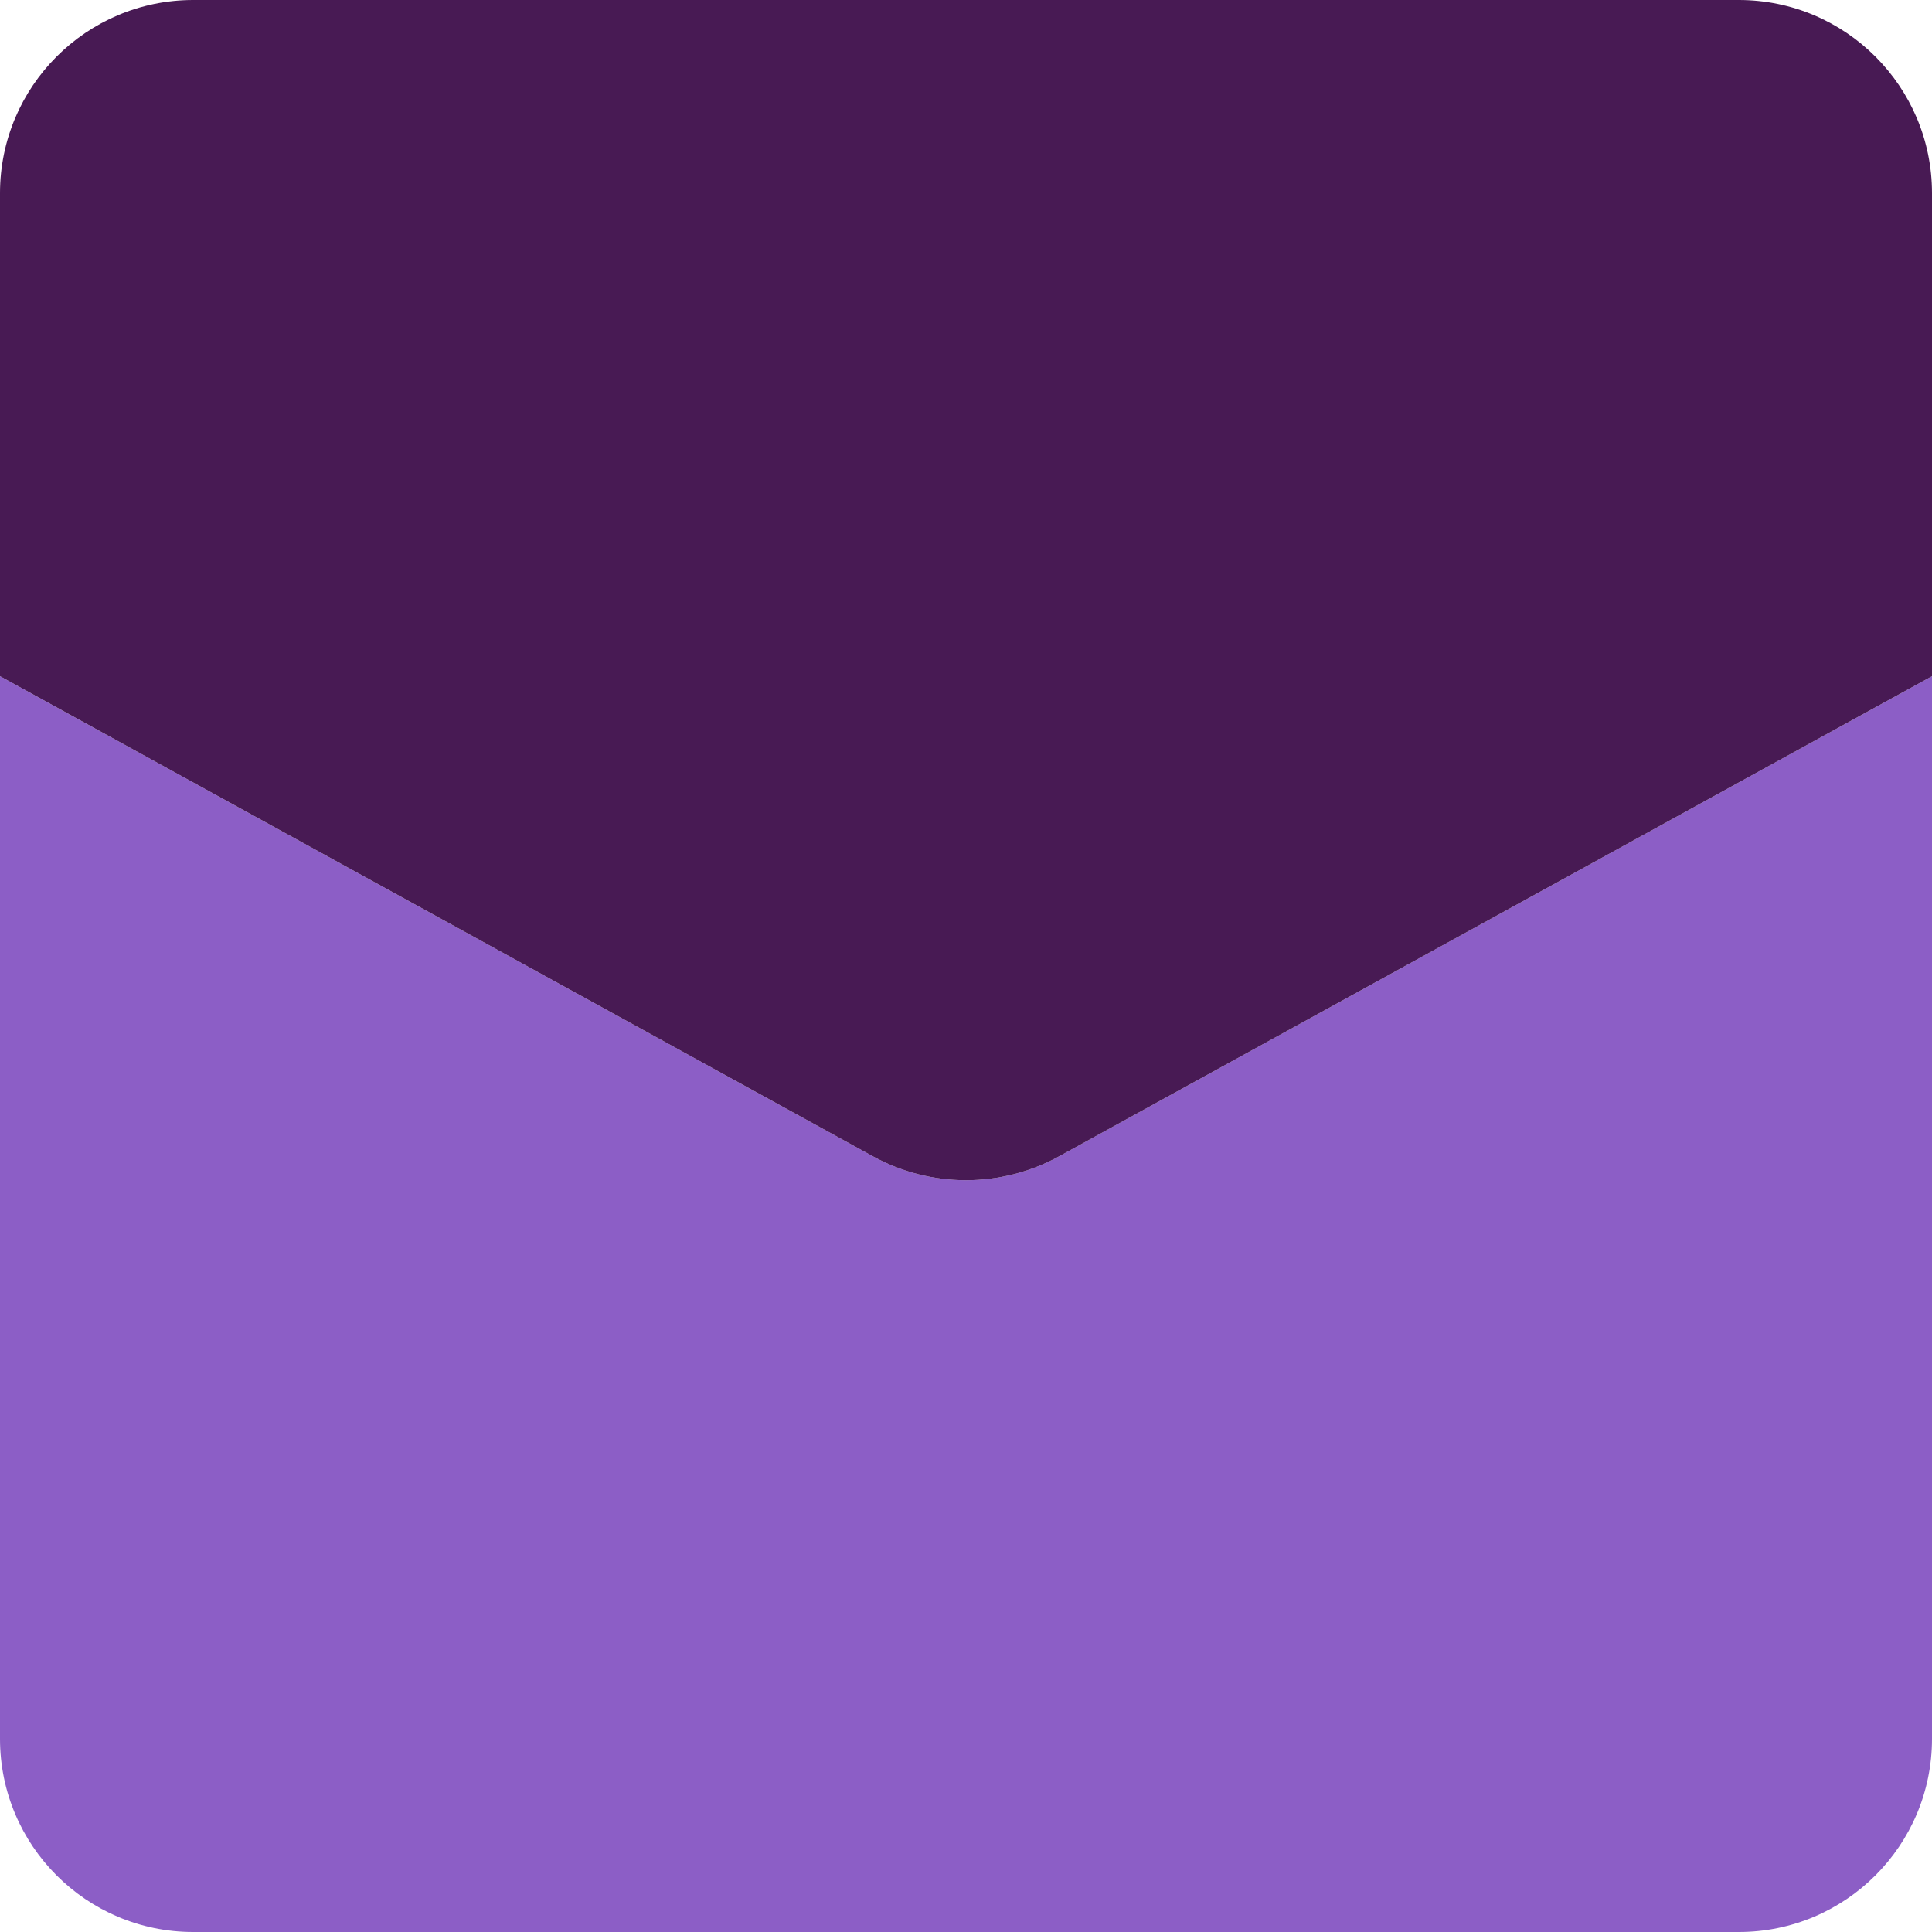 <svg width="32" height="32" viewBox="0 0 32 32" fill="none" xmlns="http://www.w3.org/2000/svg">
<path d="M0 28.8C0 30.567 1.433 32 3.2 32H28.8C30.567 32 32 30.567 32 28.8V11.2L17.542 19.152C16.582 19.68 15.418 19.68 14.458 19.152L0 11.2V28.8Z" fill="#8C5EC6"/>
<path d="M32 3.2C32 1.433 30.567 0 28.8 0H3.2C1.433 0 0 1.433 0 3.2V11.2L14.458 19.152C15.418 19.68 16.582 19.68 17.542 19.152L32 11.2V3.2Z" fill="#481A54"/>
</svg>
